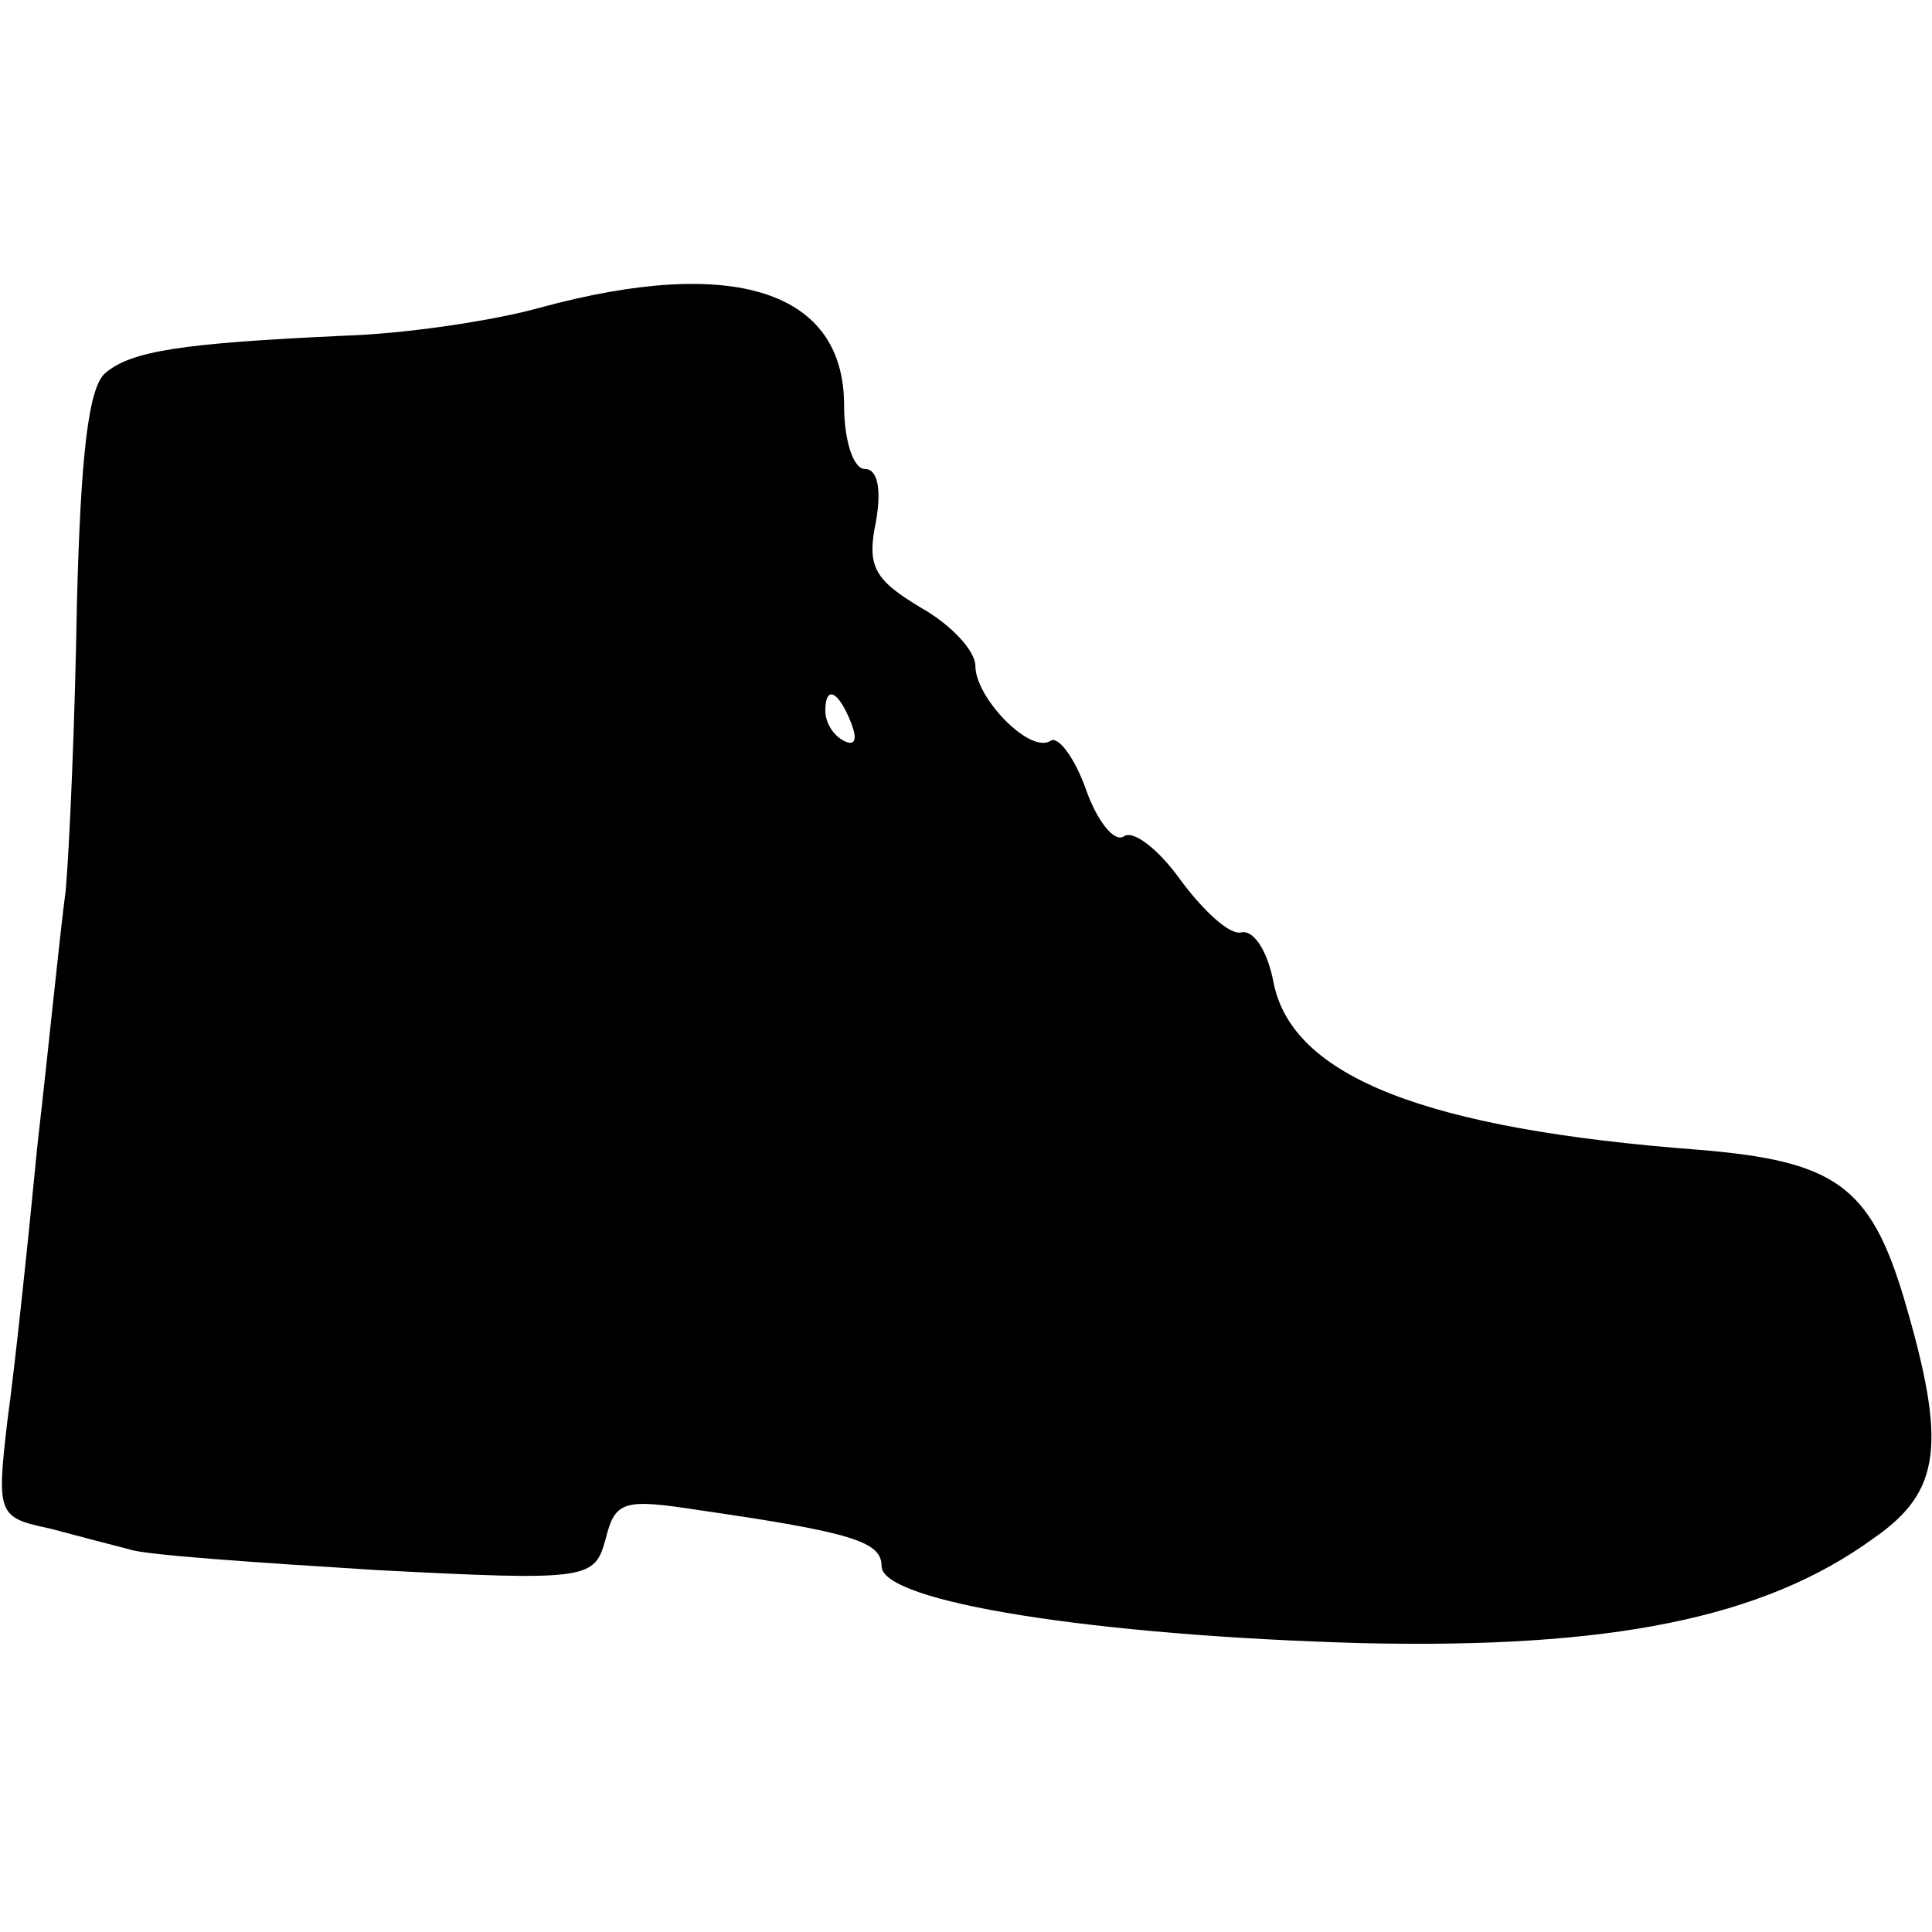 <?xml version="1.0" standalone="no"?>
<!DOCTYPE svg PUBLIC "-//W3C//DTD SVG 20010904//EN"
 "http://www.w3.org/TR/2001/REC-SVG-20010904/DTD/svg10.dtd">
<svg version="1.0" xmlns="http://www.w3.org/2000/svg"
 width="103pt" height="103pt" viewBox="0 0 103 103"
 preserveAspectRatio="xMidYMid meet">
<g transform="translate(0,103) scale(0.1,-0.1)"
fill="#000000" stroke="none">
<path d="M288 866 c-25 -7 -72 -14 -105 -15 -86 -4 -113 -8 -127 -20 -9 -8
-13 -45 -15 -123 -1 -62 -4 -131 -6 -153 -3 -22 -9 -83 -15 -135 -5 -52 -12
-118 -16 -147 -6 -51 -5 -52 23 -58 15 -4 34 -9 42 -11 8 -3 67 -7 131 -11
115 -6 117 -5 123 17 5 20 10 21 49 15 83 -12 98 -17 98 -30 0 -19 113 -37
256 -41 132 -3 214 13 273 56 36 25 39 50 16 128 -18 60 -37 73 -109 79 -146
11 -217 39 -227 89 -3 16 -10 28 -17 27 -6 -2 -20 11 -32 27 -12 17 -26 28
-31 24 -5 -3 -14 8 -20 25 -6 17 -15 29 -19 26 -11 -7 -40 23 -40 40 0 8 -13
22 -29 31 -25 15 -29 22 -24 46 3 17 1 28 -6 28 -6 0 -11 15 -11 34 0 61 -59
80 -162 52z m166 -222 c3 -8 2 -12 -4 -9 -6 3 -10 10 -10 16 0 14 7 11 14 -7z"/>
</g>
</svg>
